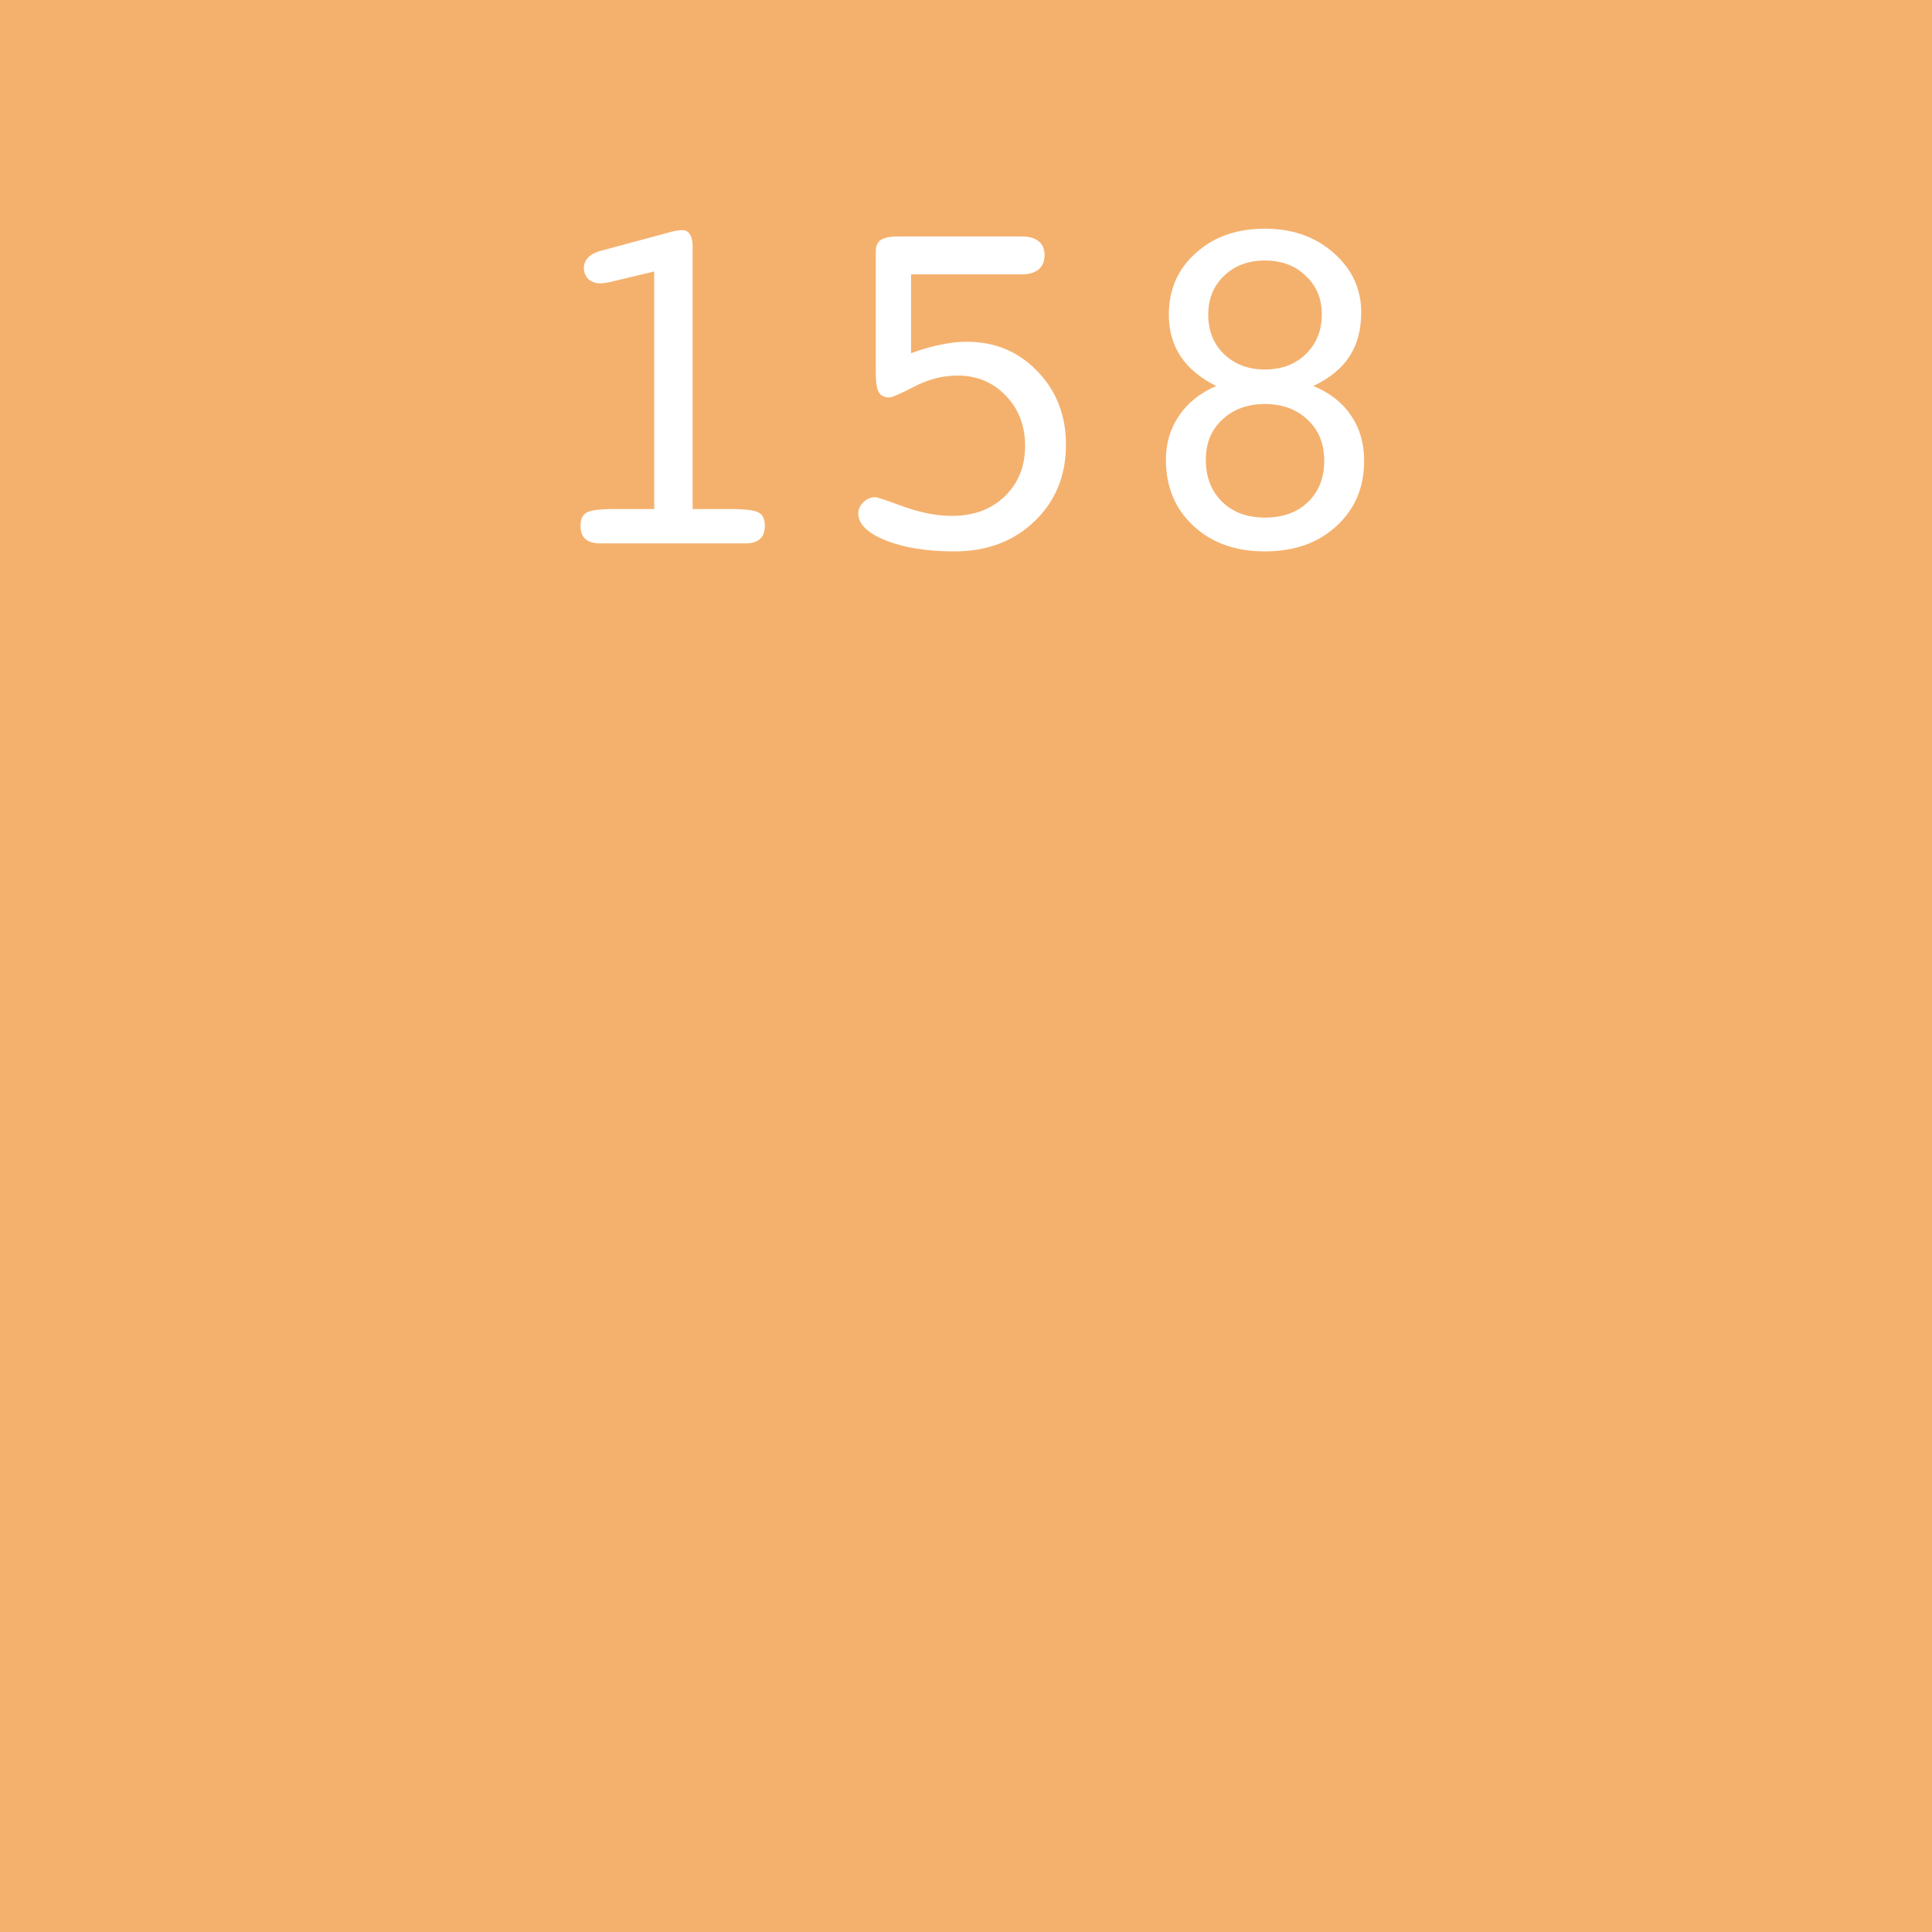 <svg width="256" height="256" viewBox="0 0 256 256" fill="none" xmlns="http://www.w3.org/2000/svg">
<rect width="256" height="256" fill="#F4B16D"/>
<path d="M80.627 37.421C80.348 37.464 80.133 37.496 79.982 37.518C79.853 37.539 79.735 37.55 79.628 37.55C78.962 37.55 78.414 37.367 77.984 37.002C77.576 36.615 77.372 36.11 77.372 35.487C77.372 34.972 77.555 34.52 77.92 34.134C78.285 33.747 78.811 33.457 79.499 33.264L89.07 30.686C89.307 30.621 89.532 30.578 89.747 30.557C89.983 30.514 90.22 30.492 90.456 30.492C90.864 30.492 91.186 30.686 91.423 31.072C91.659 31.438 91.777 31.942 91.777 32.587V67.456H96.934C98.846 67.456 100.06 67.617 100.575 67.939C101.091 68.24 101.349 68.82 101.349 69.68C101.349 70.453 101.134 71.033 100.704 71.42C100.274 71.807 99.63 72 98.77 72H79.499C78.64 72 77.995 71.807 77.565 71.42C77.136 71.033 76.921 70.453 76.921 69.68C76.921 68.82 77.179 68.24 77.694 67.939C78.21 67.617 79.424 67.456 81.336 67.456H86.686V35.971L80.627 37.421ZM120.717 46.799C122.135 46.283 123.445 45.907 124.648 45.671C125.852 45.413 127.001 45.284 128.097 45.284C131.856 45.284 134.982 46.595 137.475 49.216C139.988 51.815 141.245 55.049 141.245 58.916C141.245 63.02 139.859 66.403 137.088 69.067C134.316 71.731 130.771 73.064 126.453 73.064C122.844 73.064 119.814 72.58 117.365 71.613C114.938 70.625 113.724 69.433 113.724 68.036C113.724 67.478 113.949 66.983 114.4 66.554C114.852 66.103 115.378 65.877 115.979 65.877C116.216 65.877 117.473 66.296 119.75 67.134C122.049 67.95 124.176 68.358 126.131 68.358C129.01 68.358 131.341 67.499 133.124 65.78C134.929 64.04 135.831 61.806 135.831 59.077C135.831 56.413 134.982 54.2 133.285 52.438C131.588 50.655 129.45 49.764 126.872 49.764C124.938 49.764 123.037 50.247 121.168 51.214C119.32 52.181 118.203 52.664 117.816 52.664C117.172 52.664 116.71 52.428 116.431 51.955C116.173 51.482 116.044 50.623 116.044 49.377V33.328C116.044 32.619 116.259 32.114 116.688 31.814C117.14 31.491 117.913 31.33 119.009 31.33H135.315C136.347 31.33 137.12 31.545 137.636 31.975C138.151 32.383 138.409 33.006 138.409 33.844C138.409 34.639 138.141 35.262 137.604 35.713C137.066 36.143 136.304 36.357 135.315 36.357H120.717V46.799ZM159.775 60.914C159.775 63.191 160.484 65.039 161.902 66.457C163.342 67.875 165.243 68.584 167.606 68.584C169.991 68.584 171.893 67.897 173.311 66.522C174.75 65.147 175.47 63.32 175.47 61.043C175.47 58.809 174.739 57.004 173.278 55.629C171.817 54.232 169.927 53.534 167.606 53.534C165.308 53.534 163.428 54.222 161.967 55.597C160.506 56.95 159.775 58.723 159.775 60.914ZM160.098 41.707C160.098 43.834 160.796 45.574 162.192 46.928C163.61 48.281 165.415 48.958 167.606 48.958C169.819 48.958 171.624 48.281 173.021 46.928C174.438 45.553 175.147 43.791 175.147 41.643C175.147 39.58 174.438 37.883 173.021 36.551C171.624 35.197 169.819 34.52 167.606 34.52C165.394 34.52 163.589 35.197 162.192 36.551C160.796 37.883 160.098 39.602 160.098 41.707ZM161.161 51.149C159.077 50.118 157.509 48.818 156.456 47.25C155.403 45.66 154.877 43.812 154.877 41.707C154.877 38.377 156.069 35.648 158.454 33.522C160.839 31.373 163.89 30.299 167.606 30.299C171.259 30.299 174.299 31.373 176.727 33.522C179.154 35.67 180.368 38.291 180.368 41.385C180.368 43.684 179.853 45.628 178.821 47.218C177.79 48.808 176.189 50.118 174.02 51.149C176.189 52.03 177.854 53.33 179.015 55.049C180.175 56.746 180.755 58.744 180.755 61.043C180.755 64.588 179.53 67.478 177.081 69.712C174.653 71.946 171.495 73.064 167.606 73.064C163.718 73.064 160.56 71.936 158.132 69.68C155.704 67.424 154.49 64.502 154.49 60.914C154.49 58.723 155.07 56.778 156.23 55.081C157.391 53.362 159.034 52.052 161.161 51.149Z" fill="white"/>
</svg>
